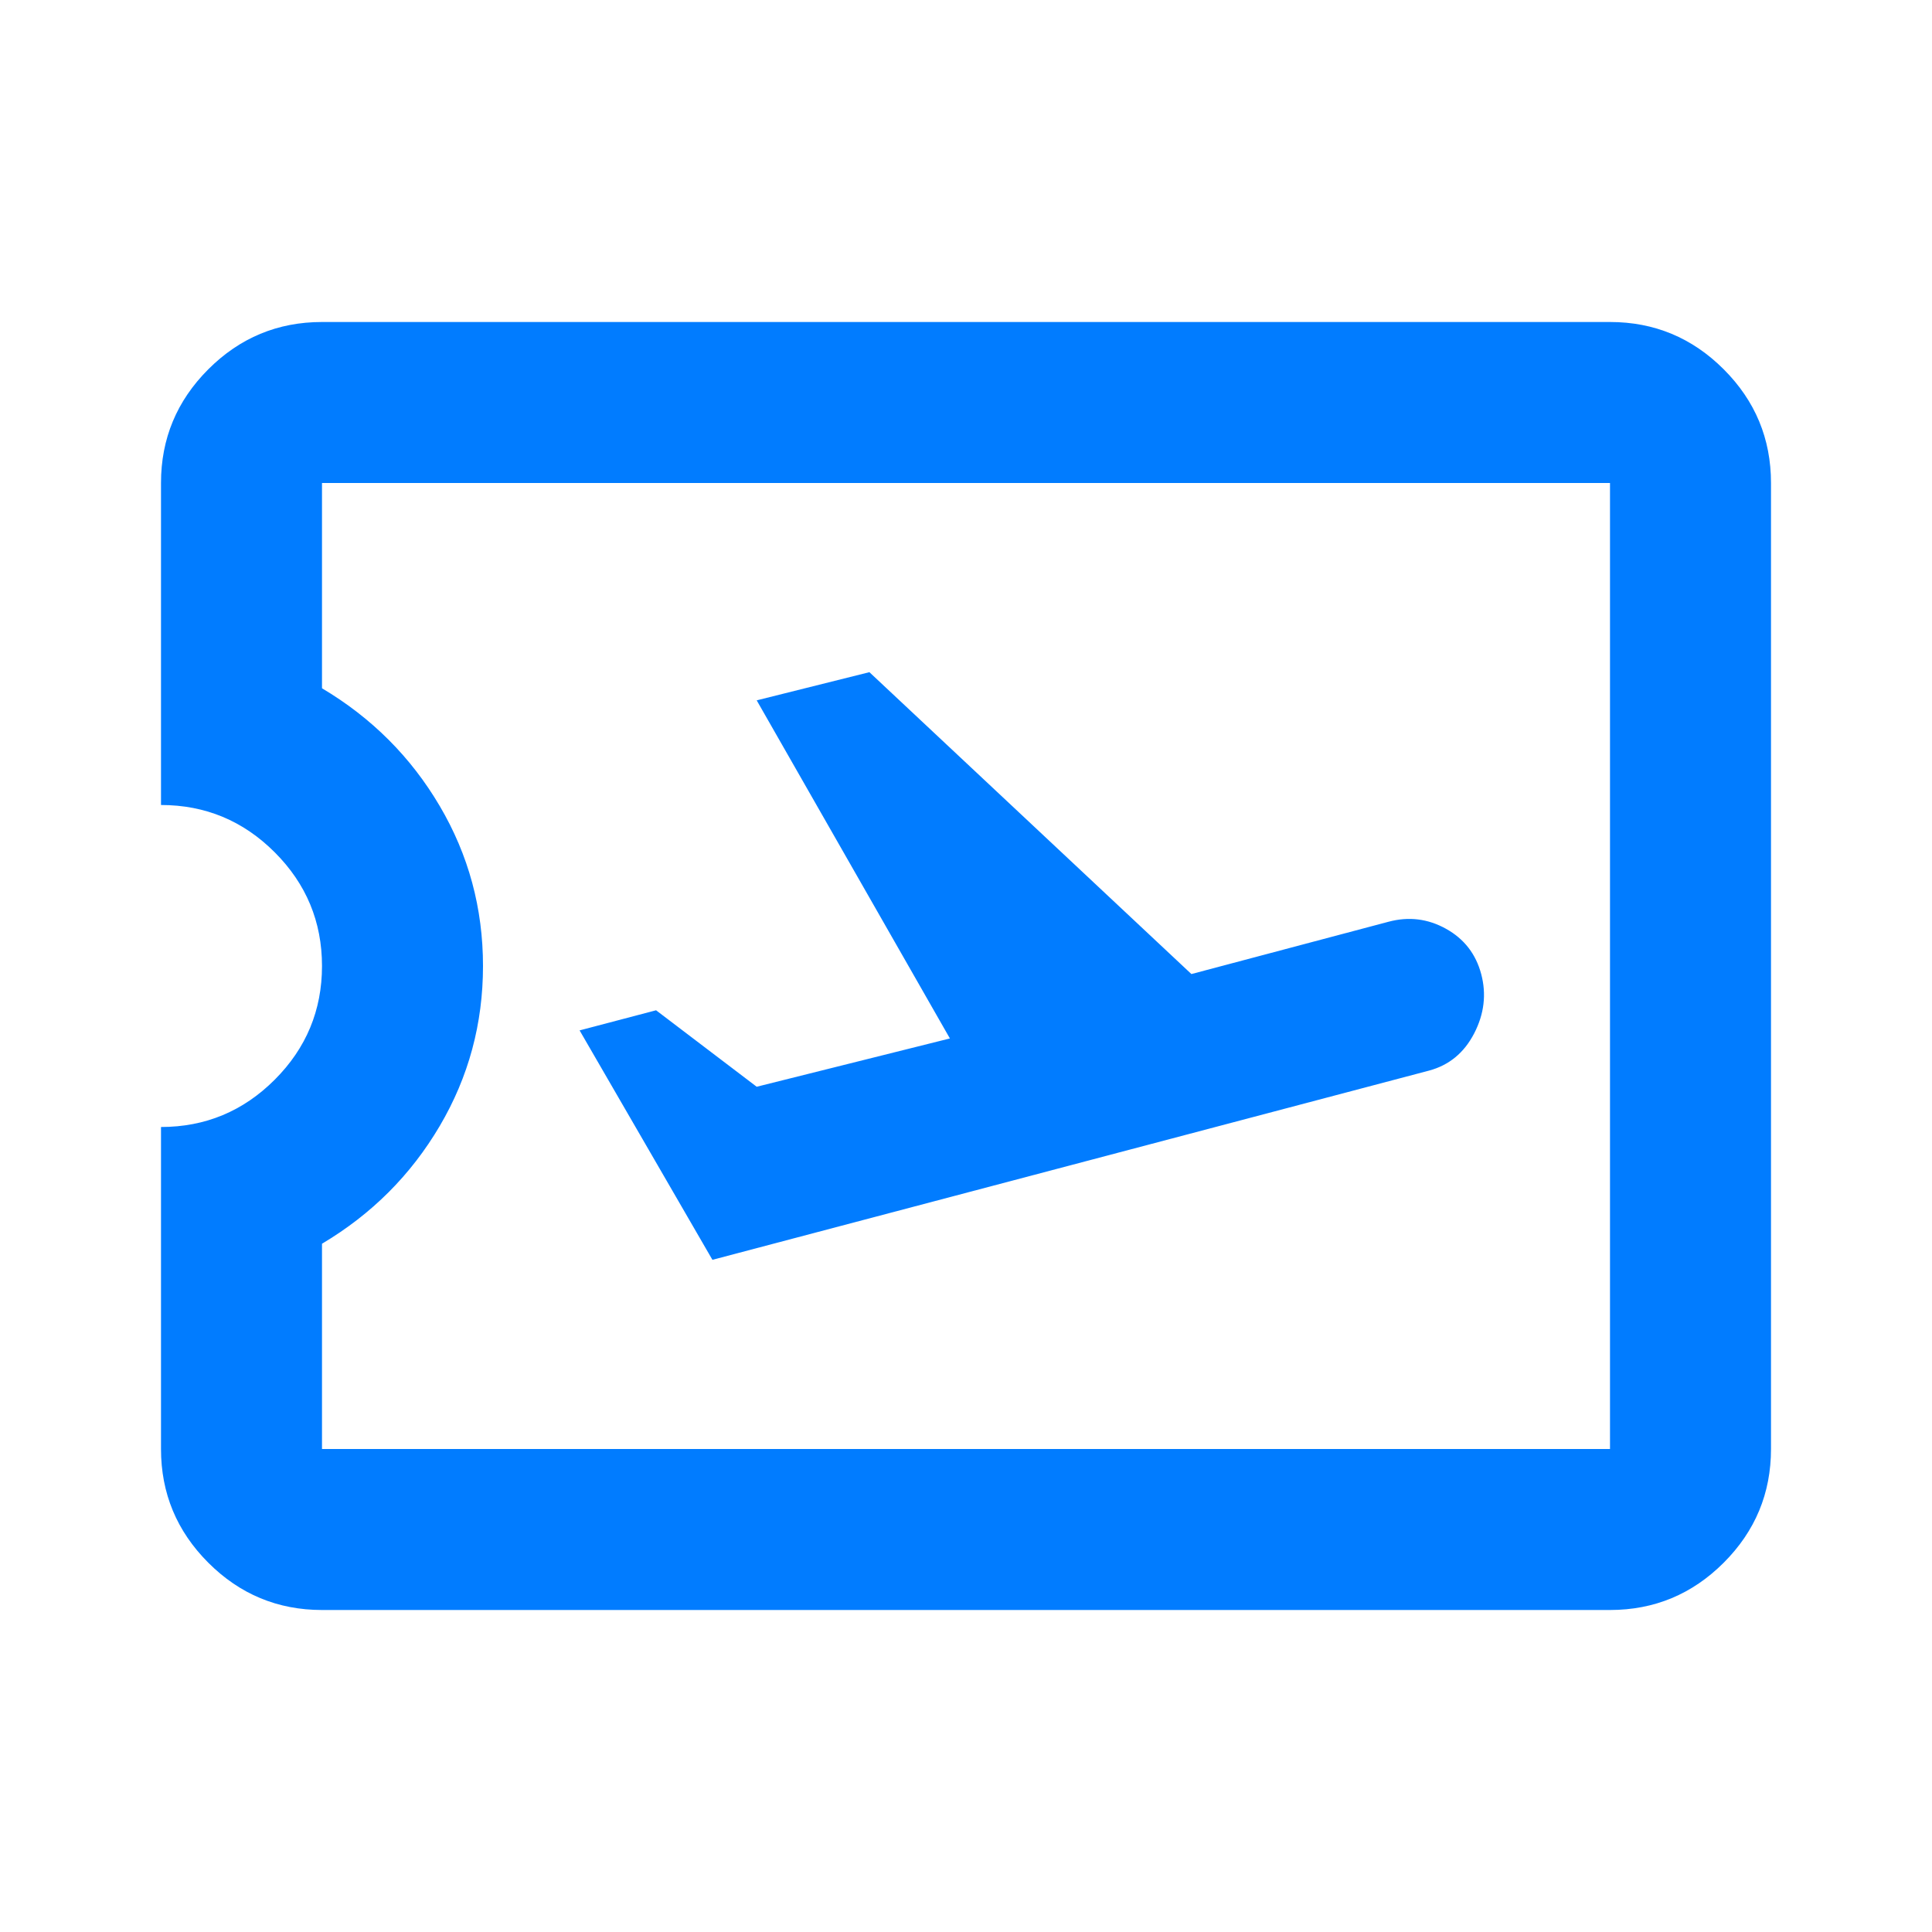 <svg width="48" height="48" viewBox="0 0 48 48" fill="none" xmlns="http://www.w3.org/2000/svg">
<g clip-path="url(#clip0_545_1792)">
<mask id="mask0_545_1792" style="mask-type:alpha" maskUnits="userSpaceOnUse" x="0" y="0" width="48" height="48">
<rect width="48" height="48" fill="#D9D9D9"/>
</mask>
<g mask="url(#mask0_545_1792)">
<path d="M17.7 31.3L35.5 26.6C36 26.467 36.375 26.158 36.625 25.675C36.875 25.192 36.933 24.7 36.8 24.2C36.667 23.7 36.375 23.325 35.925 23.075C35.475 22.825 35 22.767 34.5 22.9L29.6 24.2L21.6 16.7L18.8 17.4L23.6 25.8L18.8 27L16.3 25.1L14.4 25.6L17.7 31.3ZM40 40H8C6.9 40 5.958 39.608 5.175 38.825C4.392 38.042 4 37.1 4 36V28C5.1 28 6.042 27.608 6.825 26.825C7.608 26.042 8 25.1 8 24C8 22.9 7.608 21.958 6.825 21.175C6.042 20.392 5.1 20 4 20V12C4 10.9 4.392 9.958 5.175 9.175C5.958 8.392 6.9 8 8 8H40C41.1 8 42.042 8.392 42.825 9.175C43.608 9.958 44 10.9 44 12V36C44 37.1 43.608 38.042 42.825 38.825C42.042 39.608 41.1 40 40 40ZM40 36V12H8V17.1C9.233 17.833 10.208 18.808 10.925 20.025C11.642 21.242 12 22.567 12 24C12 25.433 11.642 26.758 10.925 27.975C10.208 29.192 9.233 30.167 8 30.9V36H40Z" fill="#017CFF"/>
</g>
</g>
<defs>
<clipPath id="clip0_545_1792">
<rect width="48" height="48" fill="white"/>
</clipPath>
</defs>
</svg>
